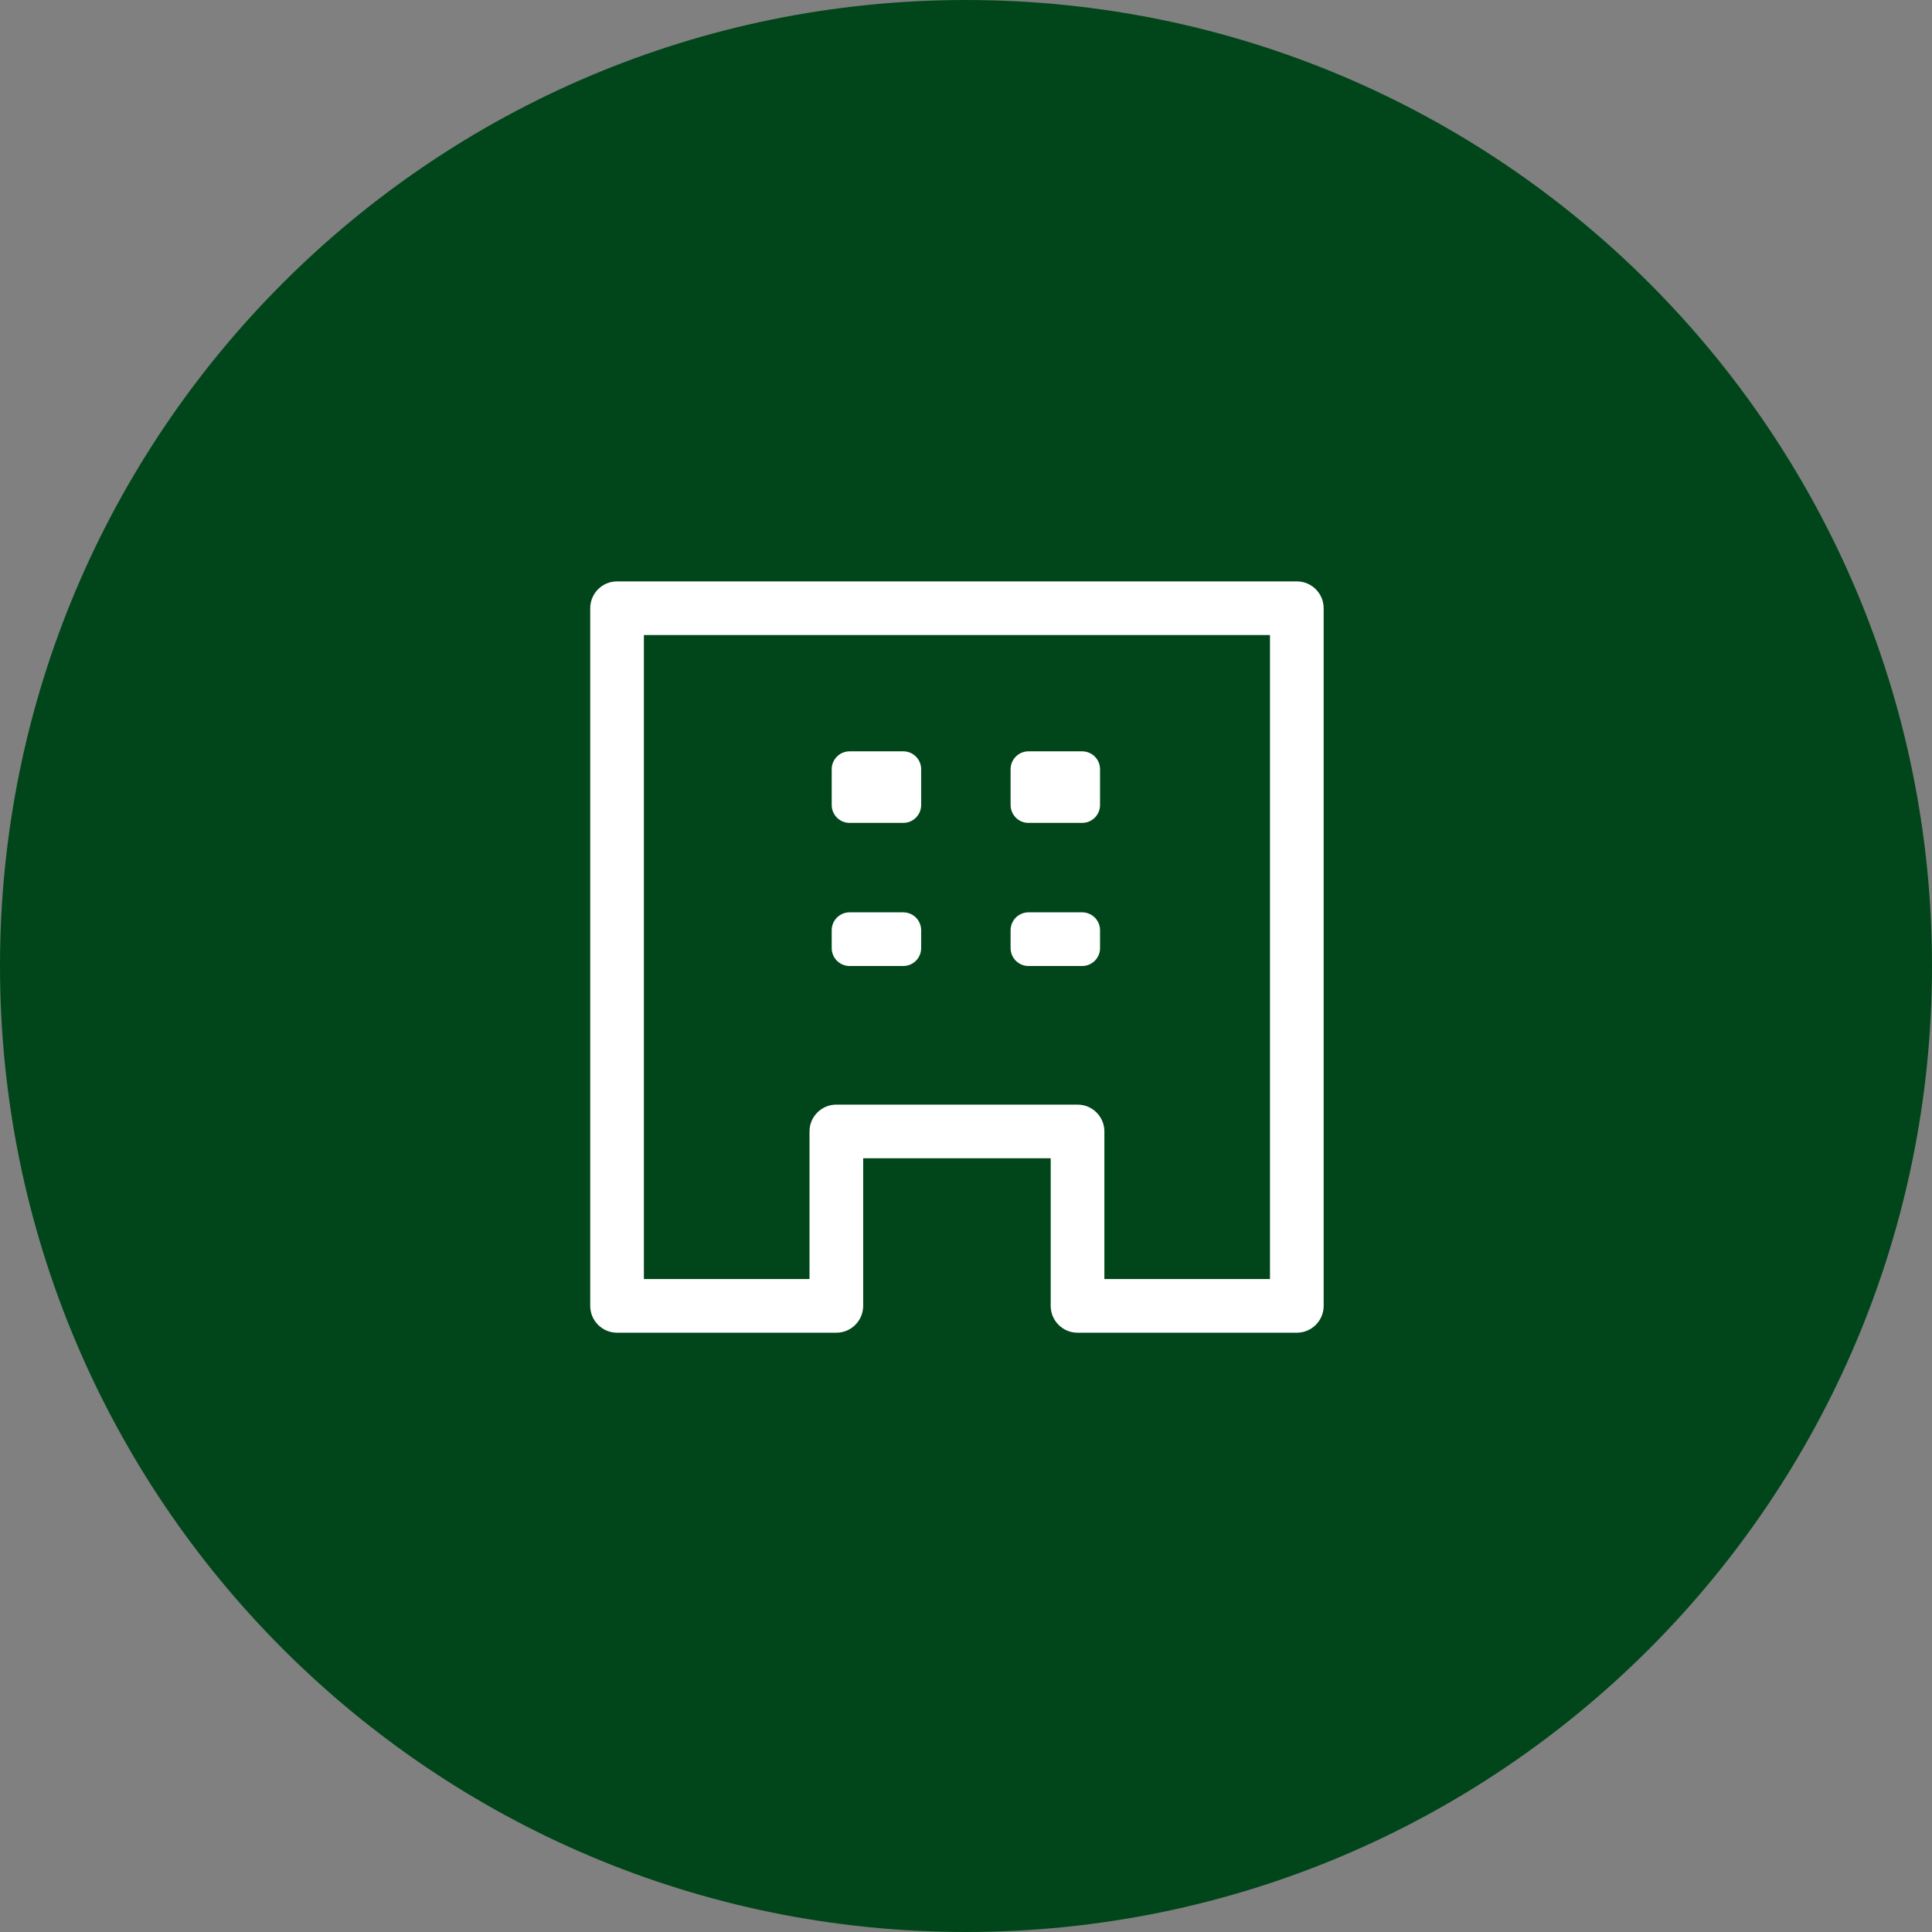 <svg width="108" height="108" viewBox="0 0 108 108" fill="none" xmlns="http://www.w3.org/2000/svg">
<rect x="0" y="0" width="108" height="108" fill="#808080" stroke="none"/>
<g clip-path="url(#clip0_61_29623)">
<path d="M54 108C83.823 108 108 83.823 108 54C108 24.177 83.823 0 54 0C24.177 0 0 24.177 0 54C0 83.823 24.177 108 54 108Z" fill="#01461A"/>
<path d="M34.494 34V32.5C33.666 32.5 32.994 33.172 32.994 34H34.494ZM72.493 34H73.993C73.993 33.172 73.322 32.5 72.493 32.5V34ZM34.494 72.999H32.994C32.994 73.827 33.666 74.499 34.494 74.499V72.999ZM46.752 72.999V74.499C47.581 74.499 48.252 73.827 48.252 72.999H46.752ZM46.752 63.249V61.749C45.924 61.749 45.252 62.421 45.252 63.249H46.752ZM60.235 63.249H61.735C61.735 62.421 61.064 61.749 60.235 61.749V63.249ZM60.235 72.999H58.735C58.735 73.827 59.407 74.499 60.235 74.499V72.999ZM72.493 72.999V74.499C73.322 74.499 73.993 73.827 73.993 72.999H72.493ZM72.493 43.75H73.993C73.993 42.922 73.322 42.25 72.493 42.25V43.75ZM72.493 43.75H70.993C70.993 44.578 71.665 45.25 72.493 45.25V43.75ZM34.494 35.5H72.493V32.5H34.494V35.5ZM35.994 43.75V34H32.994V43.75H35.994ZM35.994 63.249V43.75H32.994V63.249H35.994ZM35.994 72.999V63.249H32.994V72.999H35.994ZM46.752 71.499H34.494V74.499H46.752V71.499ZM45.252 63.249V72.999H48.252V63.249H45.252ZM60.235 61.749H46.752V64.749H60.235V61.749ZM58.735 63.249V72.999H61.735V63.249H58.735ZM60.235 74.499H72.493V71.499H60.235V74.499ZM73.993 72.999V43.75H70.993V72.999H73.993ZM72.493 42.25H72.493V45.25H72.493V42.25ZM70.993 34V43.75H73.993V34H70.993Z" fill="white"/>
<path d="M50.493 43H47.493V45H50.493V43Z" stroke="white" stroke-width="2" stroke-linecap="round" stroke-linejoin="round"/>
<path d="M60.493 43H57.493V45H60.493V43Z" stroke="white" stroke-width="2" stroke-linecap="round" stroke-linejoin="round"/>
<path d="M50.493 52H47.493V53H50.493V52Z" stroke="white" stroke-width="2" stroke-linecap="round" stroke-linejoin="round"/>
<path d="M60.493 52H57.493V53H60.493V52Z" stroke="white" stroke-width="2" stroke-linecap="round" stroke-linejoin="round"/>
</g>
<defs>
<clipPath id="clip0_61_29623">
<rect width="108" height="108" fill="white"/>
</clipPath>
</defs>
</svg>
